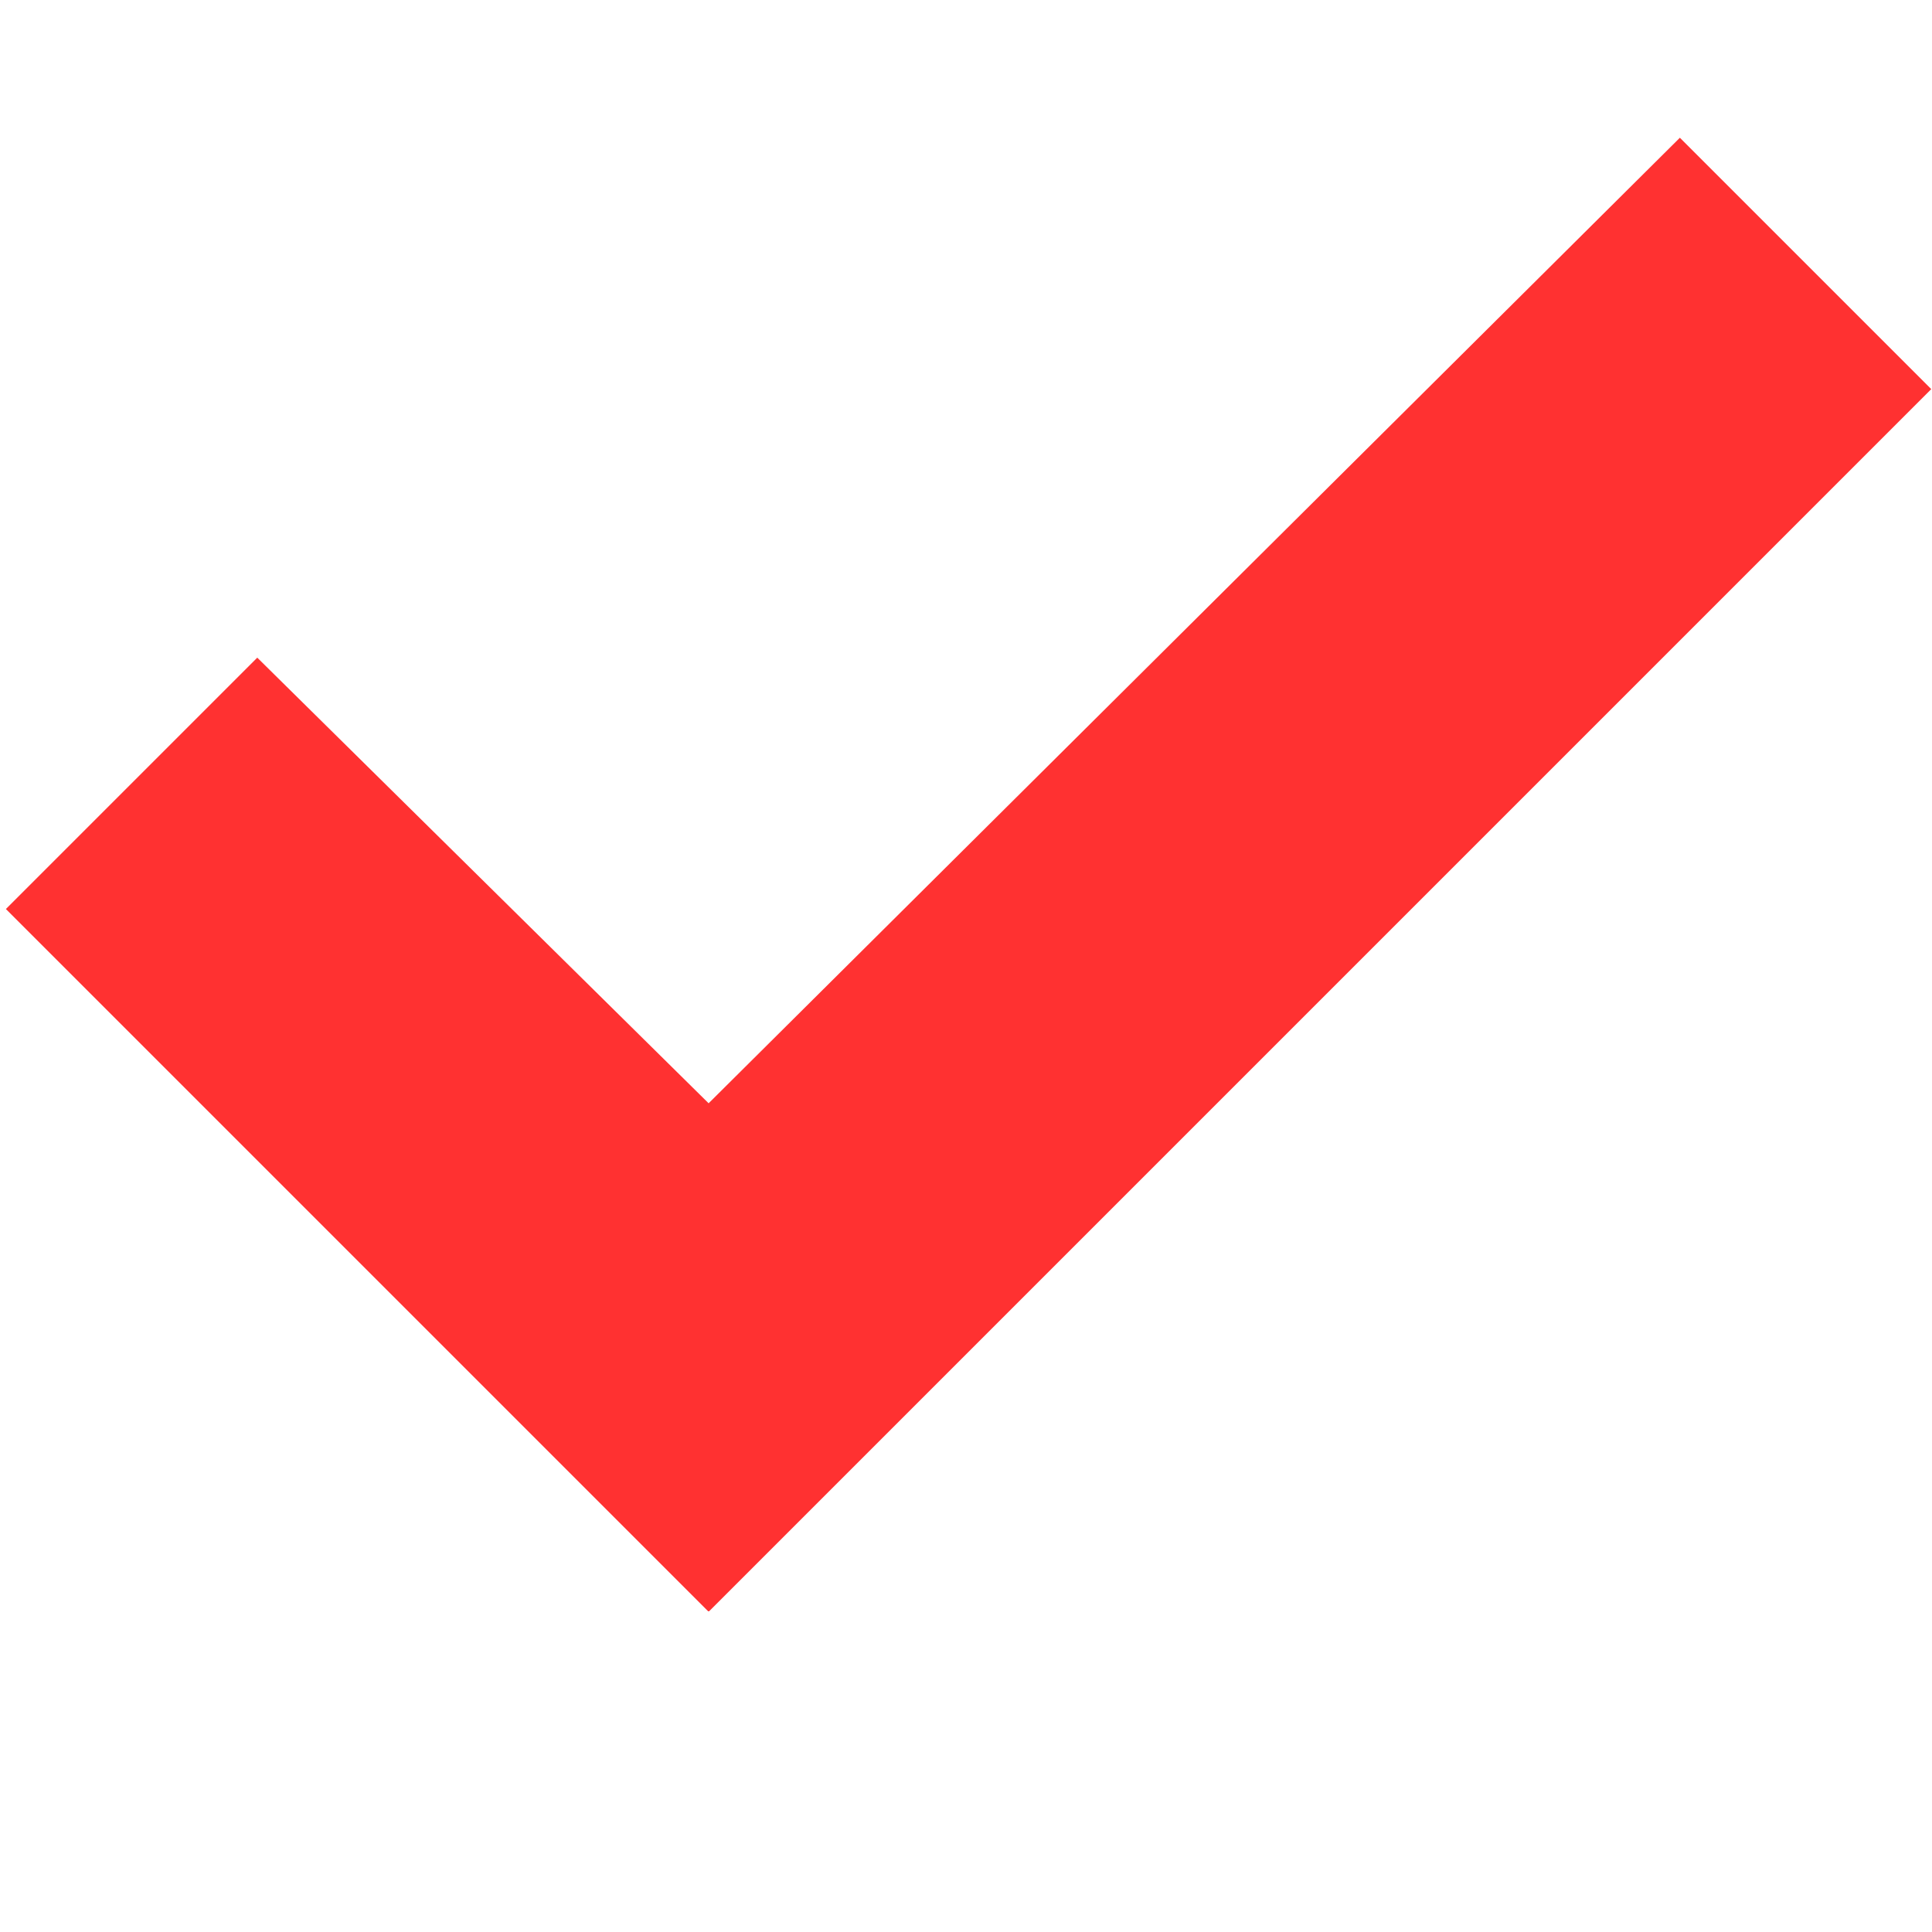 <svg xmlns="http://www.w3.org/2000/svg" xmlns:xlink="http://www.w3.org/1999/xlink" width="1024" zoomAndPan="magnify" viewBox="0 0 768 768" height="1024" preserveAspectRatio="xMidYMid meet" version="1.0"><defs><clipPath id="41312d7399"><path d="M 2.047 54.754 L 767.797 54.754 L 767.797 640.504 L 2.047 640.504 Z M 2.047 54.754 " clip-rule="nonzero"/></clipPath></defs><g clip-path="url(#41312d7399)"><path fill="#ff3131" d="M 767.707 154.68 L 667.777 54.754 L 281.688 438.57 L 102.266 261.426 L 2.34 361.352 C 95.453 454.469 188.57 547.586 281.688 640.703 Z M 767.707 154.68 " fill-opacity="1" fill-rule="evenodd"/></g></svg>